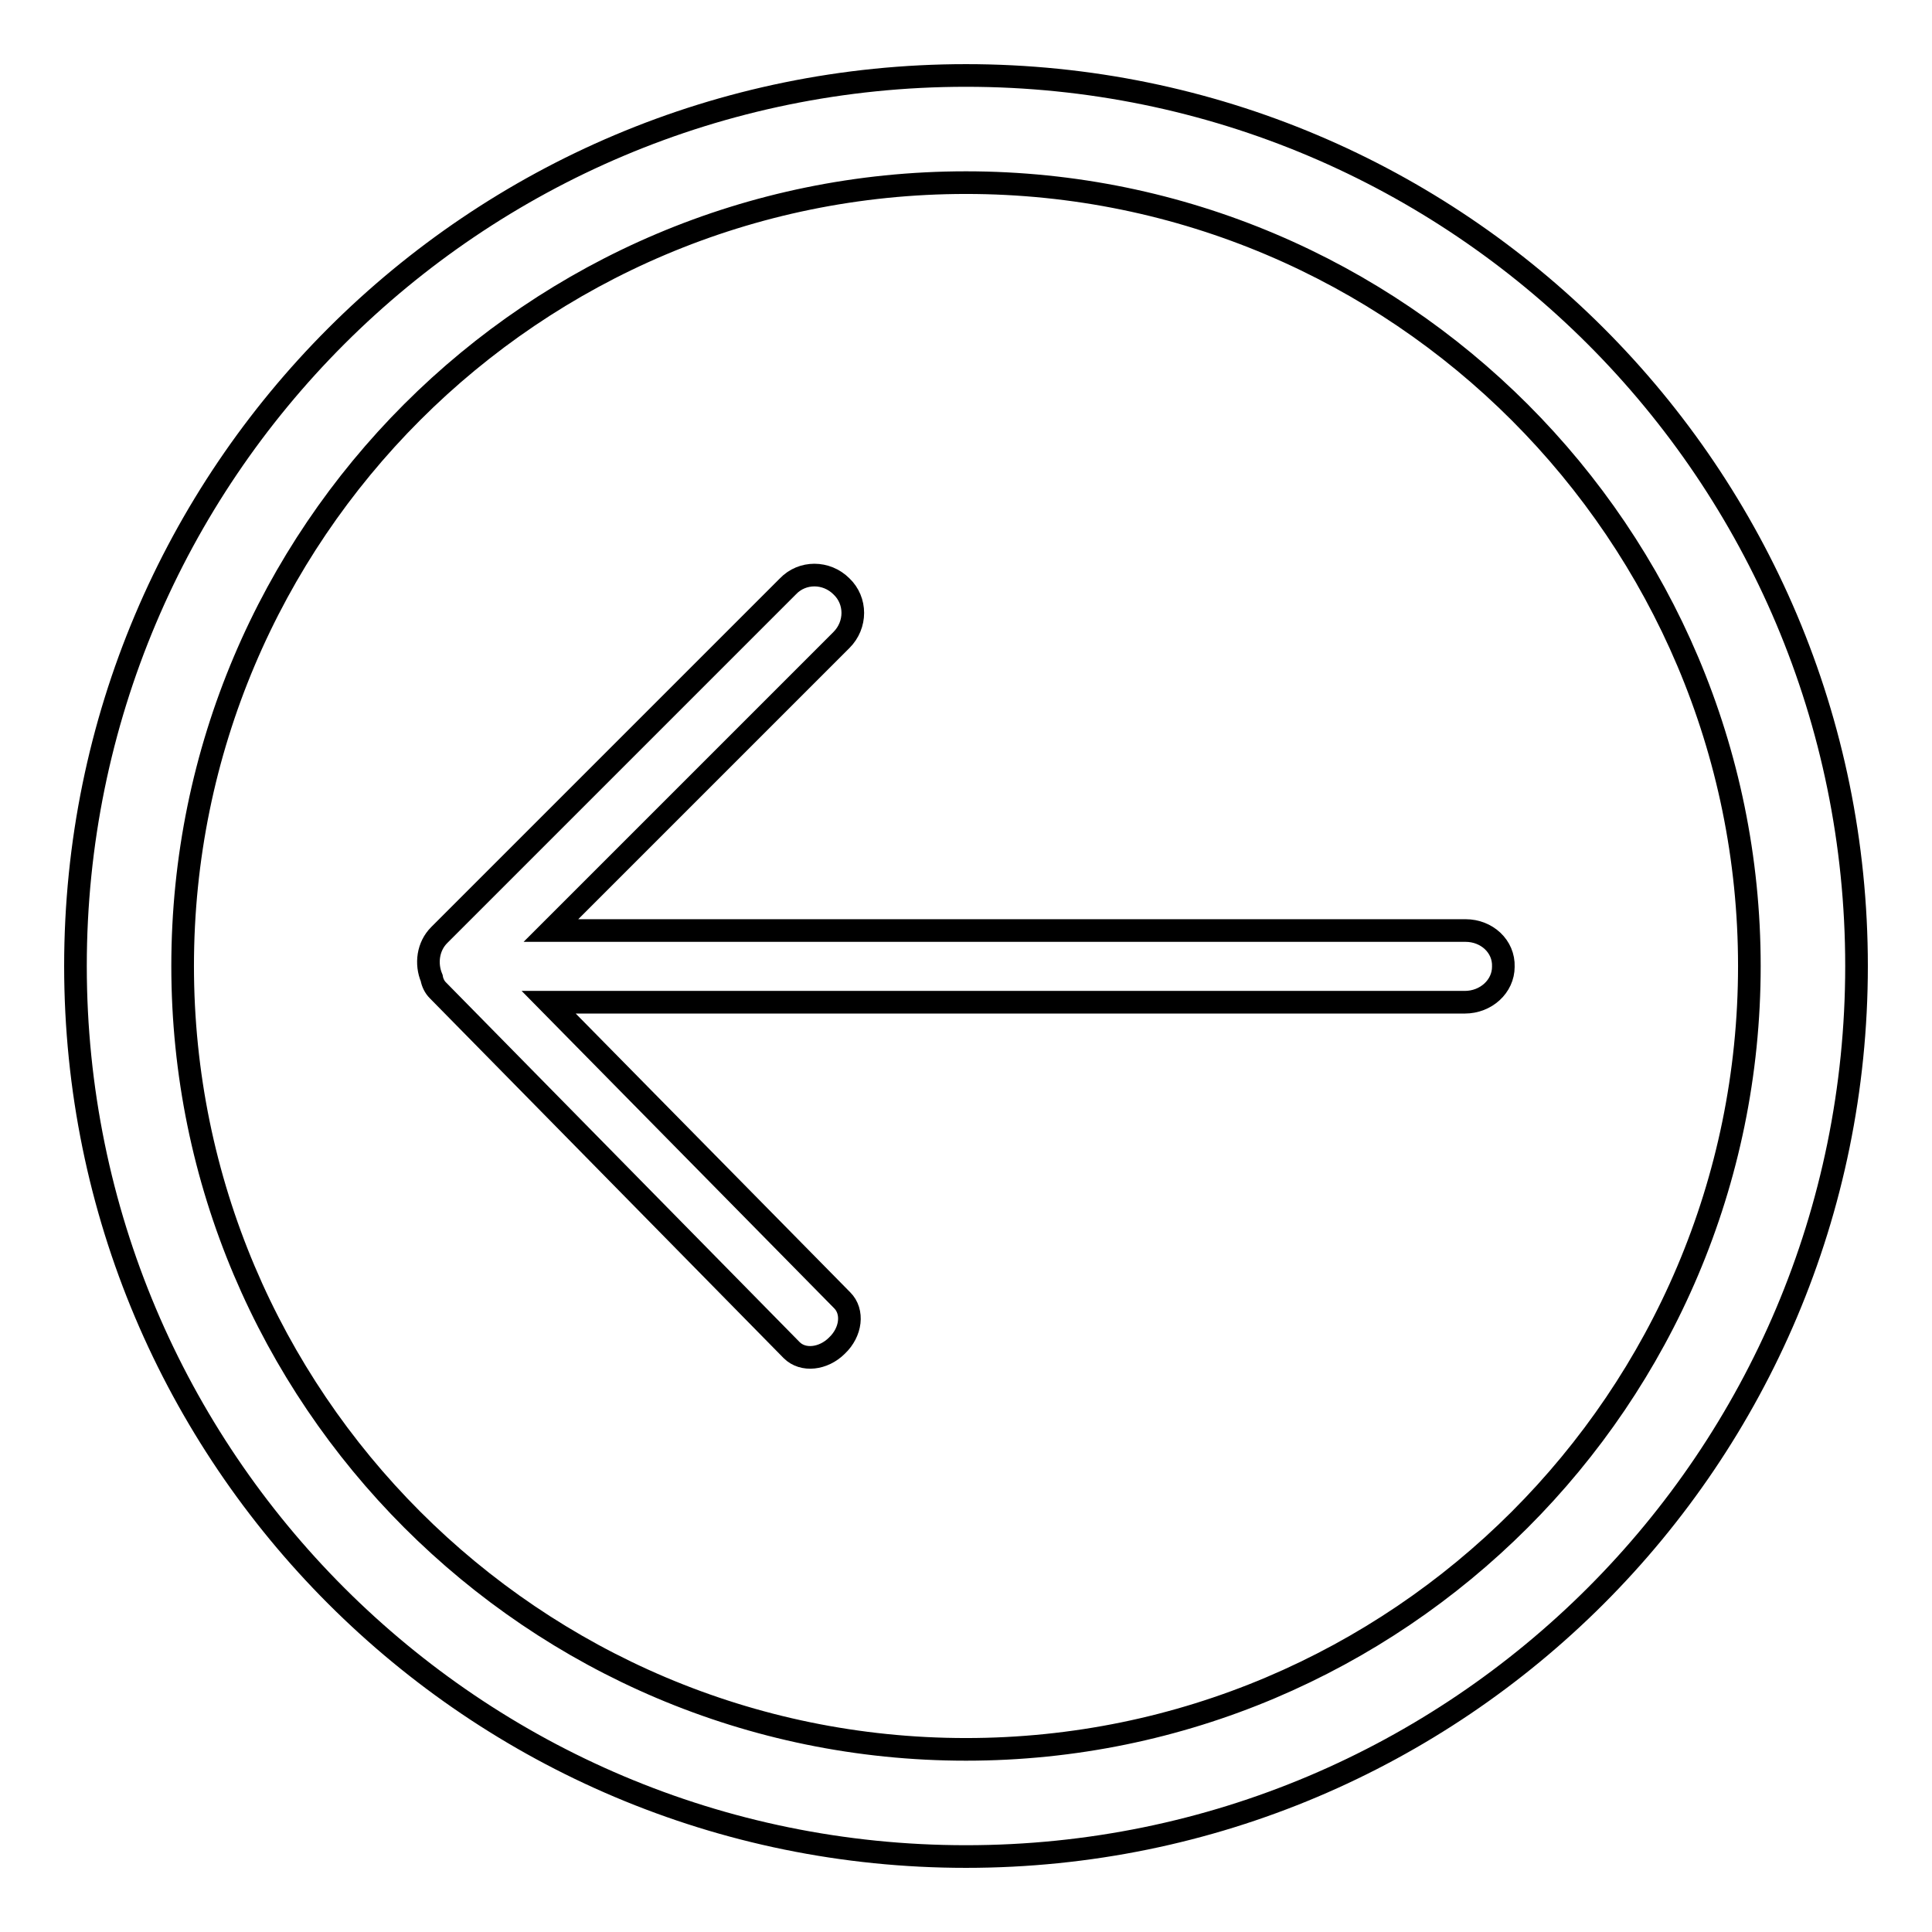 <?xml version="1.0" encoding="utf-8"?>
<!-- Svg Vector Icons : http://www.onlinewebfonts.com/icon -->
<!DOCTYPE svg PUBLIC "-//W3C//DTD SVG 1.1//EN" "http://www.w3.org/Graphics/SVG/1.1/DTD/svg11.dtd">
<svg version="1.1" xmlns="http://www.w3.org/2000/svg" xmlns:xlink="http://www.w3.org/1999/xlink" x="0px" y="0px" viewBox="0 0 256 256" enable-background="new 0 0 256 256" xml:space="preserve">
<g><g><path stroke-width="3" fill-opacity="0" stroke="#000000"  d="M128,24.2c57.3,0,103.8,46.6,103.8,103.8c0,57.3-46.6,103.8-103.8,103.8c-57.3,0-103.8-46.6-103.8-103.8C24.2,70.7,70.7,24.2,128,24.2 M128,10C62.8,10,10,62.8,10,128c0,65.2,52.8,118,118,118c65.2,0,118-52.8,118-118C246,62.8,193.2,10,128,10L128,10z"/><path stroke-width="3" fill-opacity="0" stroke="#000000"  d="M194.2,123.3H73l38.5-38.5c2-2,2-5.2,0-7.1c-2-2-5.2-2-7.1,0l-46.2,46.2c-1.5,1.5-1.8,3.8-1,5.7c0.1,0.6,0.4,1.2,0.8,1.6l46.9,47.7c1.5,1.5,4.2,1.2,6-0.6c1.9-1.8,2.2-4.5,0.7-6l-38.9-39.5h121.4c2.8,0,5.1-2.1,5.1-4.7C199.3,125.4,197,123.3,194.2,123.3z"/></g></g>
</svg>